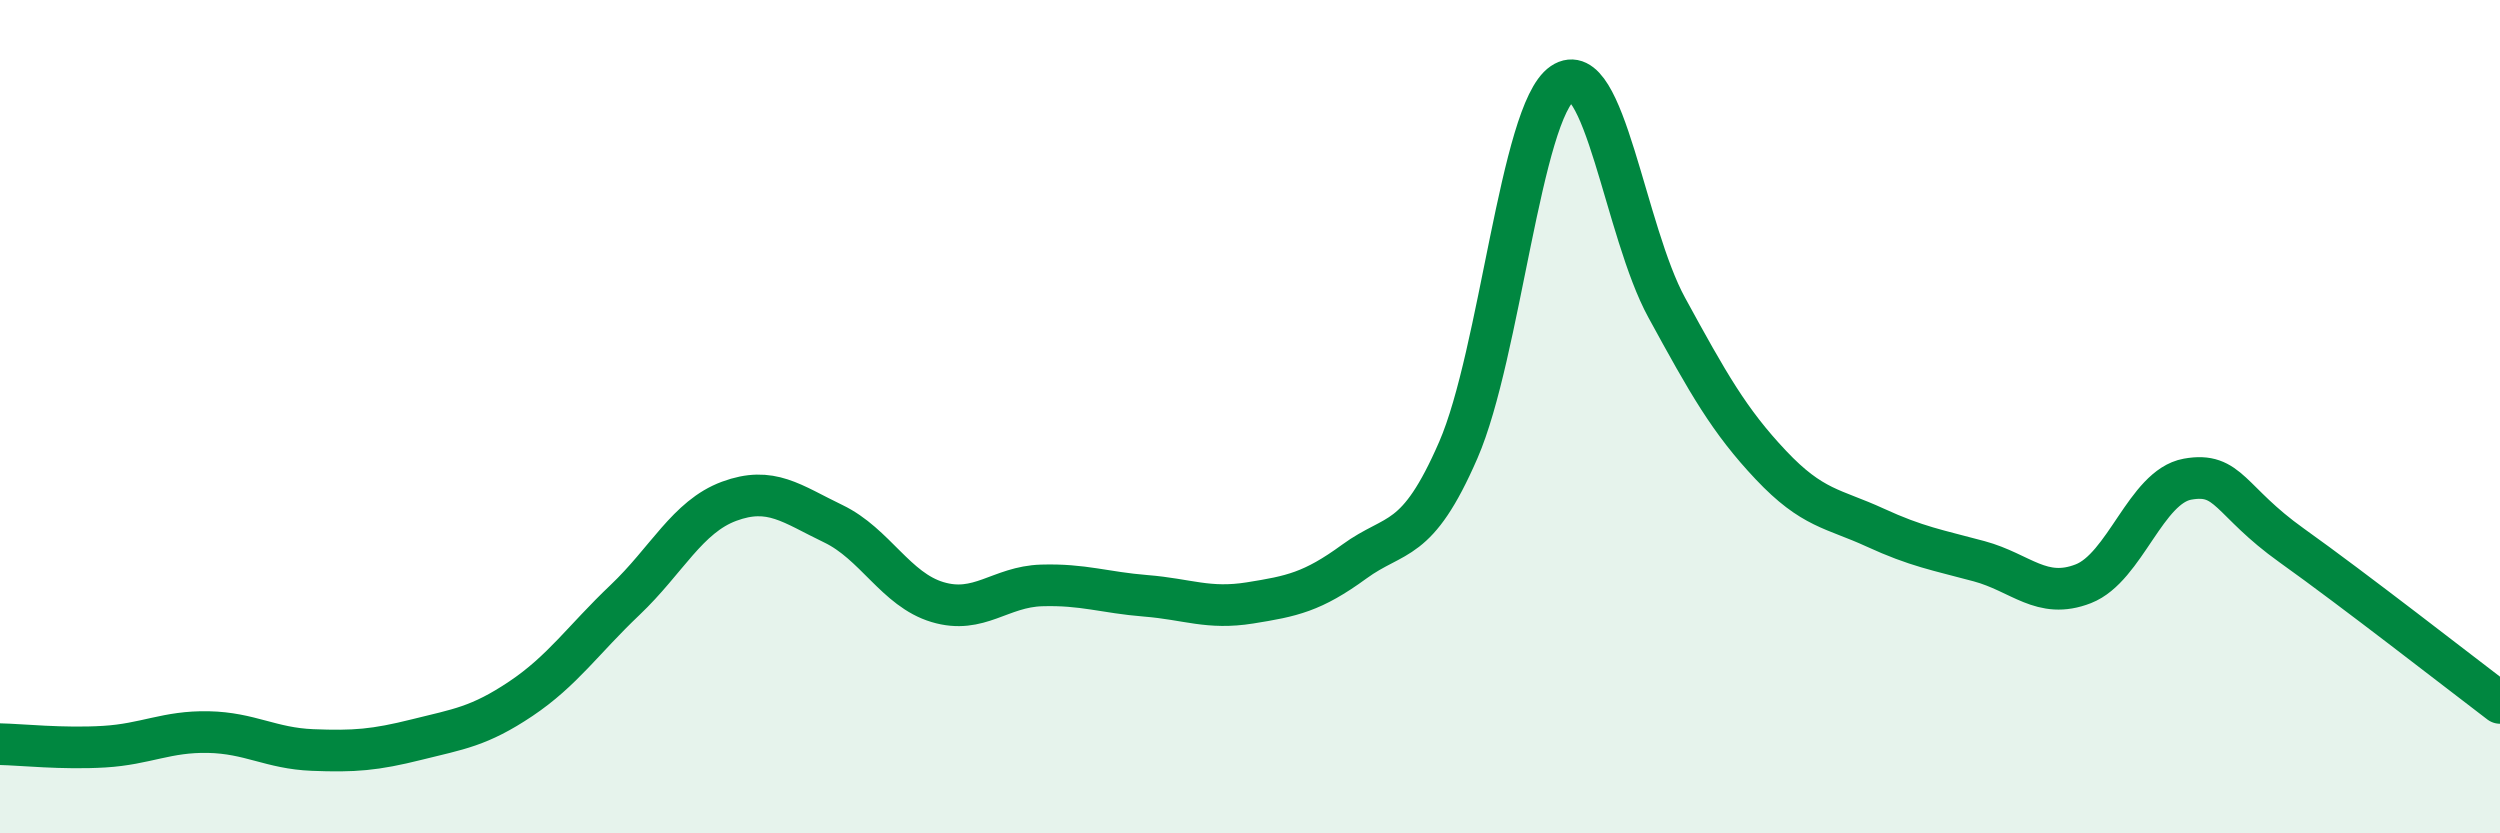 
    <svg width="60" height="20" viewBox="0 0 60 20" xmlns="http://www.w3.org/2000/svg">
      <path
        d="M 0,17.86 C 0.5,17.87 1.5,17.98 2.5,17.92 C 3.5,17.86 4,17.55 5,17.57 C 6,17.59 6.5,17.96 7.5,18 C 8.5,18.04 9,18 10,17.75 C 11,17.5 11.5,17.44 12.5,16.77 C 13.5,16.1 14,15.35 15,14.4 C 16,13.45 16.5,12.4 17.5,12.03 C 18.5,11.66 19,12.09 20,12.57 C 21,13.05 21.5,14.15 22.5,14.45 C 23.5,14.75 24,14.08 25,14.05 C 26,14.02 26.5,14.22 27.5,14.3 C 28.5,14.38 29,14.63 30,14.47 C 31,14.31 31.5,14.21 32.5,13.48 C 33.5,12.75 34,13.1 35,10.8 C 36,8.5 36.5,2.68 37.5,2 C 38.5,1.32 39,5.55 40,7.38 C 41,9.21 41.5,10.1 42.5,11.16 C 43.5,12.22 44,12.2 45,12.66 C 46,13.12 46.5,13.2 47.5,13.47 C 48.5,13.74 49,14.4 50,14.01 C 51,13.62 51.5,11.68 52.5,11.5 C 53.5,11.32 53.5,12.02 55,13.09 C 56.5,14.16 59,16.11 60,16.87L60 20L0 20Z"
        fill="#008740"
        opacity="0.1"
        stroke-linecap="round"
        stroke-linejoin="round"
      />
      <path
        d="M 0,17.86 C 0.5,17.87 1.5,17.98 2.5,17.92 C 3.5,17.86 4,17.55 5,17.57 C 6,17.59 6.5,17.96 7.5,18 C 8.5,18.04 9,18 10,17.75 C 11,17.5 11.5,17.44 12.5,16.77 C 13.5,16.1 14,15.35 15,14.4 C 16,13.45 16.5,12.4 17.5,12.03 C 18.5,11.66 19,12.09 20,12.57 C 21,13.05 21.5,14.15 22.5,14.45 C 23.5,14.75 24,14.08 25,14.05 C 26,14.02 26.5,14.22 27.5,14.3 C 28.5,14.38 29,14.63 30,14.47 C 31,14.31 31.5,14.21 32.5,13.48 C 33.5,12.75 34,13.1 35,10.8 C 36,8.5 36.5,2.68 37.5,2 C 38.5,1.32 39,5.55 40,7.38 C 41,9.21 41.5,10.1 42.5,11.16 C 43.5,12.22 44,12.2 45,12.66 C 46,13.12 46.5,13.2 47.5,13.47 C 48.5,13.74 49,14.4 50,14.01 C 51,13.62 51.5,11.68 52.5,11.5 C 53.5,11.32 53.5,12.02 55,13.09 C 56.5,14.16 59,16.11 60,16.87"
        stroke="#008740"
        stroke-width="1"
        fill="none"
        stroke-linecap="round"
        stroke-linejoin="round"
      />
    </svg>
  